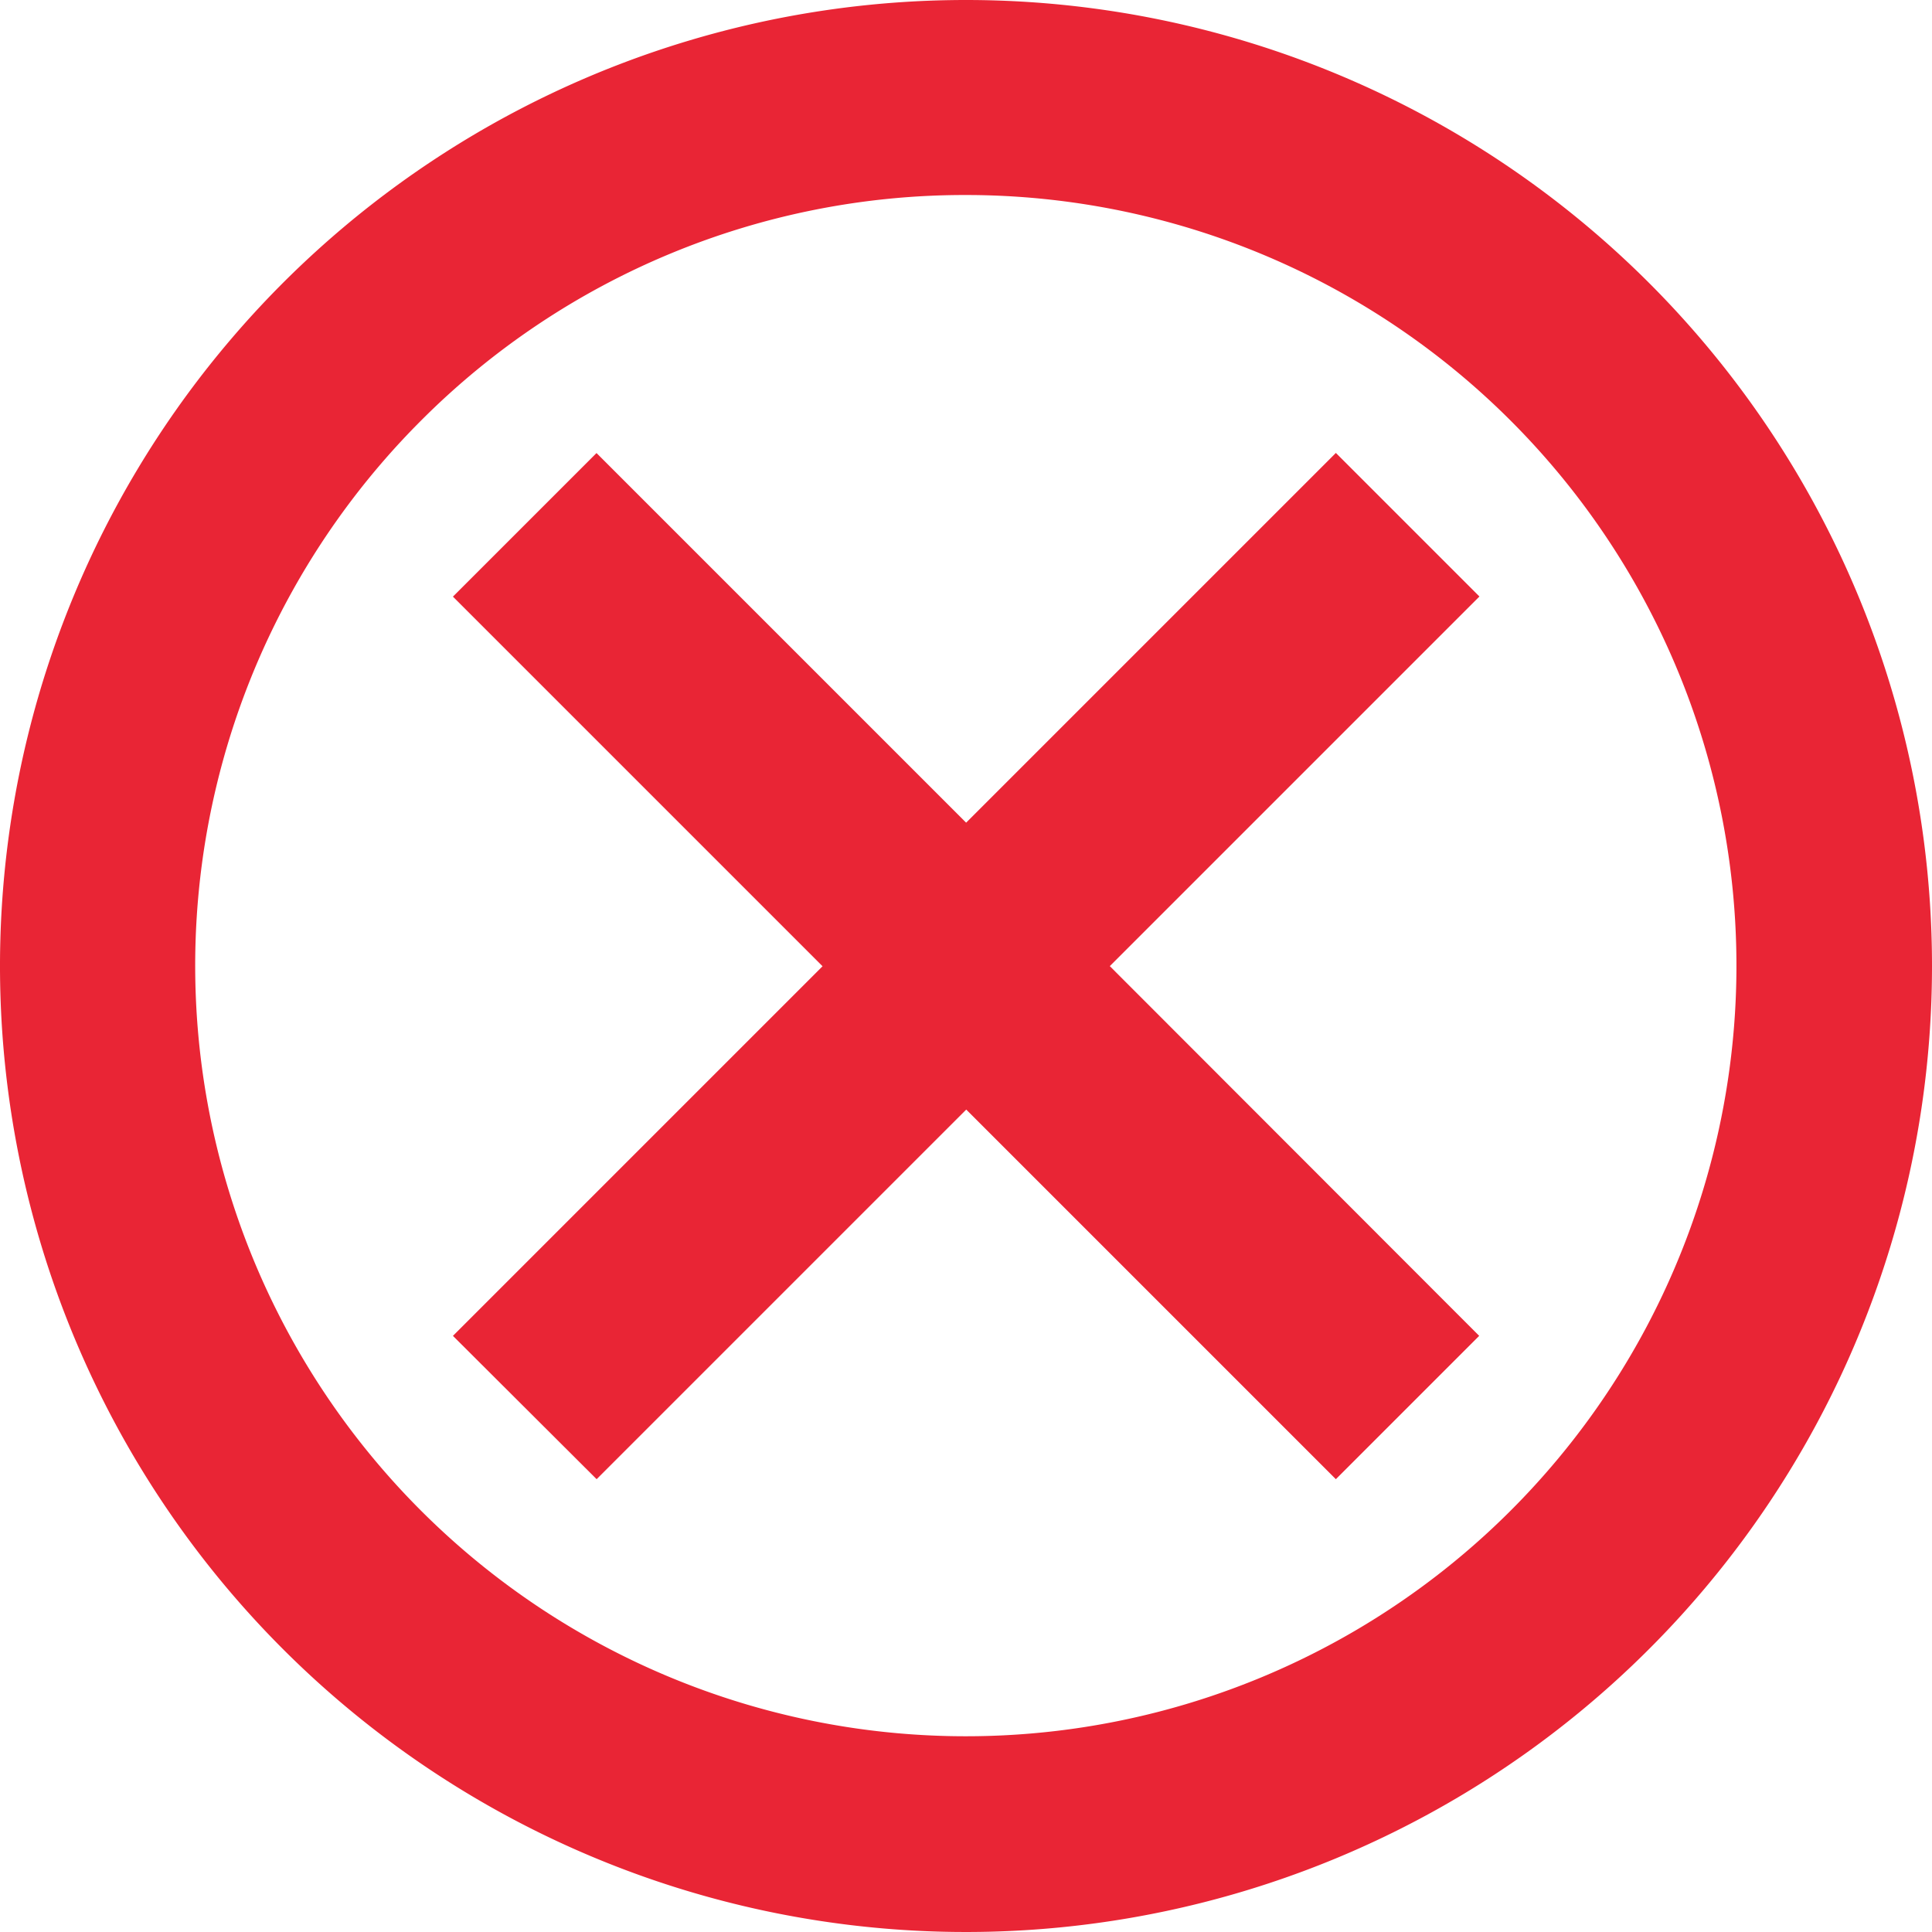 <svg xmlns="http://www.w3.org/2000/svg" width="16" height="16" viewBox="0 0 16 16">
  <g id="Icon_ionic-md-close-circle-outline" data-name="Icon ionic-md-close-circle-outline" transform="translate(-3.375 -3.375)">
    <path id="Path_1" data-name="Path 1" d="M11.375,4.99A6.382,6.382,0,1,1,6.86,6.86,6.358,6.358,0,0,1,11.375,4.99m0-1.615a8,8,0,1,0,8,8,8,8,0,0,0-8-8Z" fill="#e92535"/>
    <path id="Path_2" data-name="Path 2" d="M19.187,18,18,19.187l-3.061-3.061-3.061,3.061L10.688,18l3.061-3.061-3.061-3.061,1.189-1.189,3.061,3.061L18,10.688l1.189,1.189-3.061,3.061Z" transform="translate(-3.562 -3.562)" fill="#e92535"/>
  </g>
</svg>
